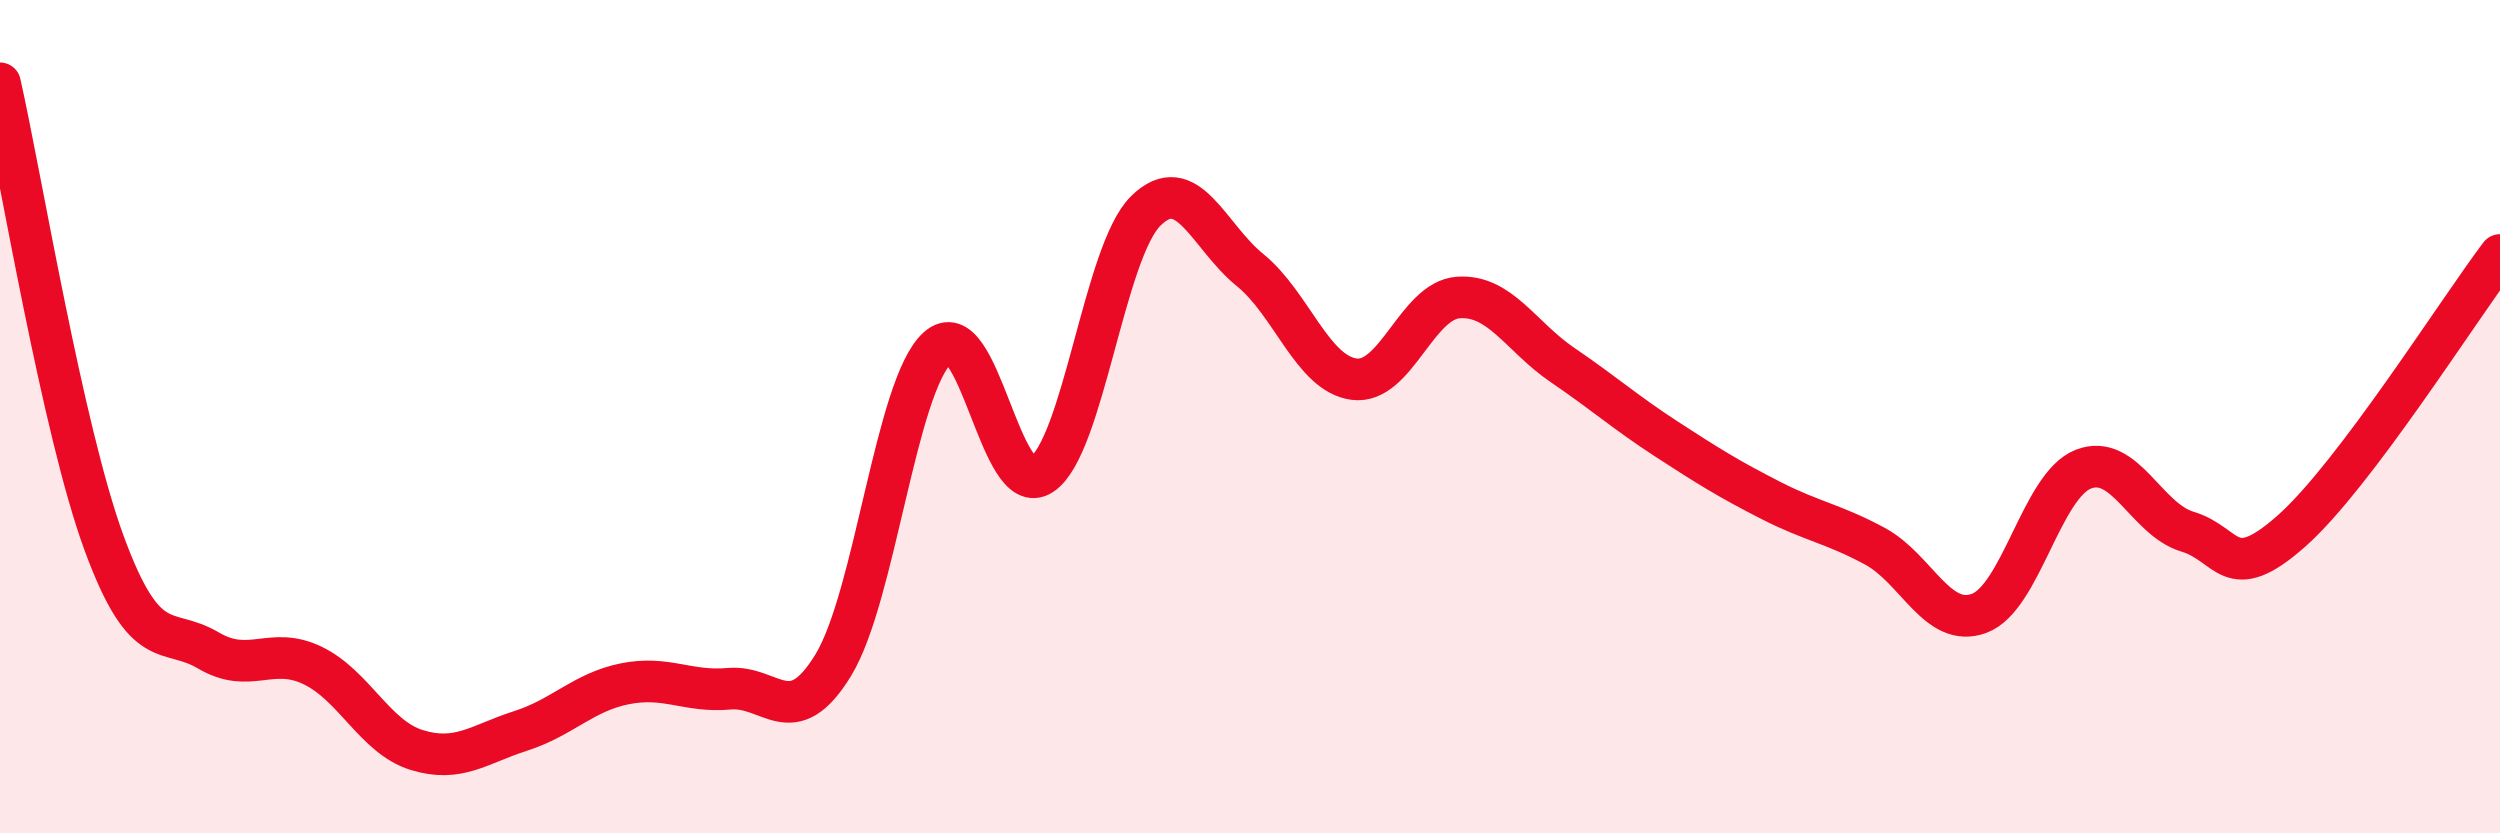 
    <svg width="60" height="20" viewBox="0 0 60 20" xmlns="http://www.w3.org/2000/svg">
      <path
        d="M 0,2 C 0.5,4.21 1.5,10.32 2.5,13.04 C 3.5,15.76 4,15.02 5,15.61 C 6,16.2 6.5,15.49 7.5,15.97 C 8.5,16.45 9,17.69 10,18 C 11,18.31 11.5,17.86 12.5,17.54 C 13.5,17.22 14,16.61 15,16.41 C 16,16.21 16.5,16.62 17.5,16.53 C 18.5,16.44 19,17.6 20,15.96 C 21,14.32 21.5,9.26 22.5,8.35 C 23.5,7.44 24,12.05 25,11.39 C 26,10.73 26.5,6.04 27.5,5.06 C 28.5,4.08 29,5.67 30,6.48 C 31,7.29 31.5,8.97 32.5,9.1 C 33.5,9.23 34,7.21 35,7.14 C 36,7.07 36.5,8.08 37.5,8.76 C 38.5,9.44 39,9.89 40,10.54 C 41,11.19 41.5,11.5 42.5,12.01 C 43.5,12.52 44,12.57 45,13.11 C 46,13.65 46.5,15.09 47.5,14.72 C 48.5,14.35 49,11.65 50,11.26 C 51,10.87 51.5,12.46 52.5,12.76 C 53.5,13.06 53.5,14.07 55,12.74 C 56.5,11.41 59,7.44 60,6.12L60 20L0 20Z"
        fill="#EB0A25"
        opacity="0.1"
        stroke-linecap="round"
        stroke-linejoin="round"
      />
      <path
        d="M 0,2 C 0.5,4.21 1.5,10.32 2.5,13.04 C 3.5,15.76 4,15.02 5,15.61 C 6,16.2 6.5,15.49 7.5,15.97 C 8.5,16.45 9,17.69 10,18 C 11,18.31 11.5,17.86 12.5,17.54 C 13.5,17.22 14,16.61 15,16.41 C 16,16.21 16.5,16.62 17.5,16.53 C 18.5,16.44 19,17.6 20,15.96 C 21,14.32 21.5,9.26 22.5,8.35 C 23.5,7.44 24,12.05 25,11.39 C 26,10.73 26.5,6.04 27.5,5.06 C 28.5,4.08 29,5.67 30,6.48 C 31,7.29 31.5,8.97 32.5,9.1 C 33.5,9.23 34,7.21 35,7.14 C 36,7.07 36.5,8.08 37.5,8.76 C 38.5,9.44 39,9.89 40,10.54 C 41,11.19 41.5,11.5 42.5,12.01 C 43.5,12.52 44,12.57 45,13.11 C 46,13.65 46.5,15.09 47.5,14.72 C 48.5,14.35 49,11.65 50,11.26 C 51,10.87 51.5,12.46 52.5,12.76 C 53.5,13.06 53.5,14.07 55,12.74 C 56.5,11.41 59,7.44 60,6.12"
        stroke="#EB0A25"
        stroke-width="1"
        fill="none"
        stroke-linecap="round"
        stroke-linejoin="round"
      />
    </svg>
  